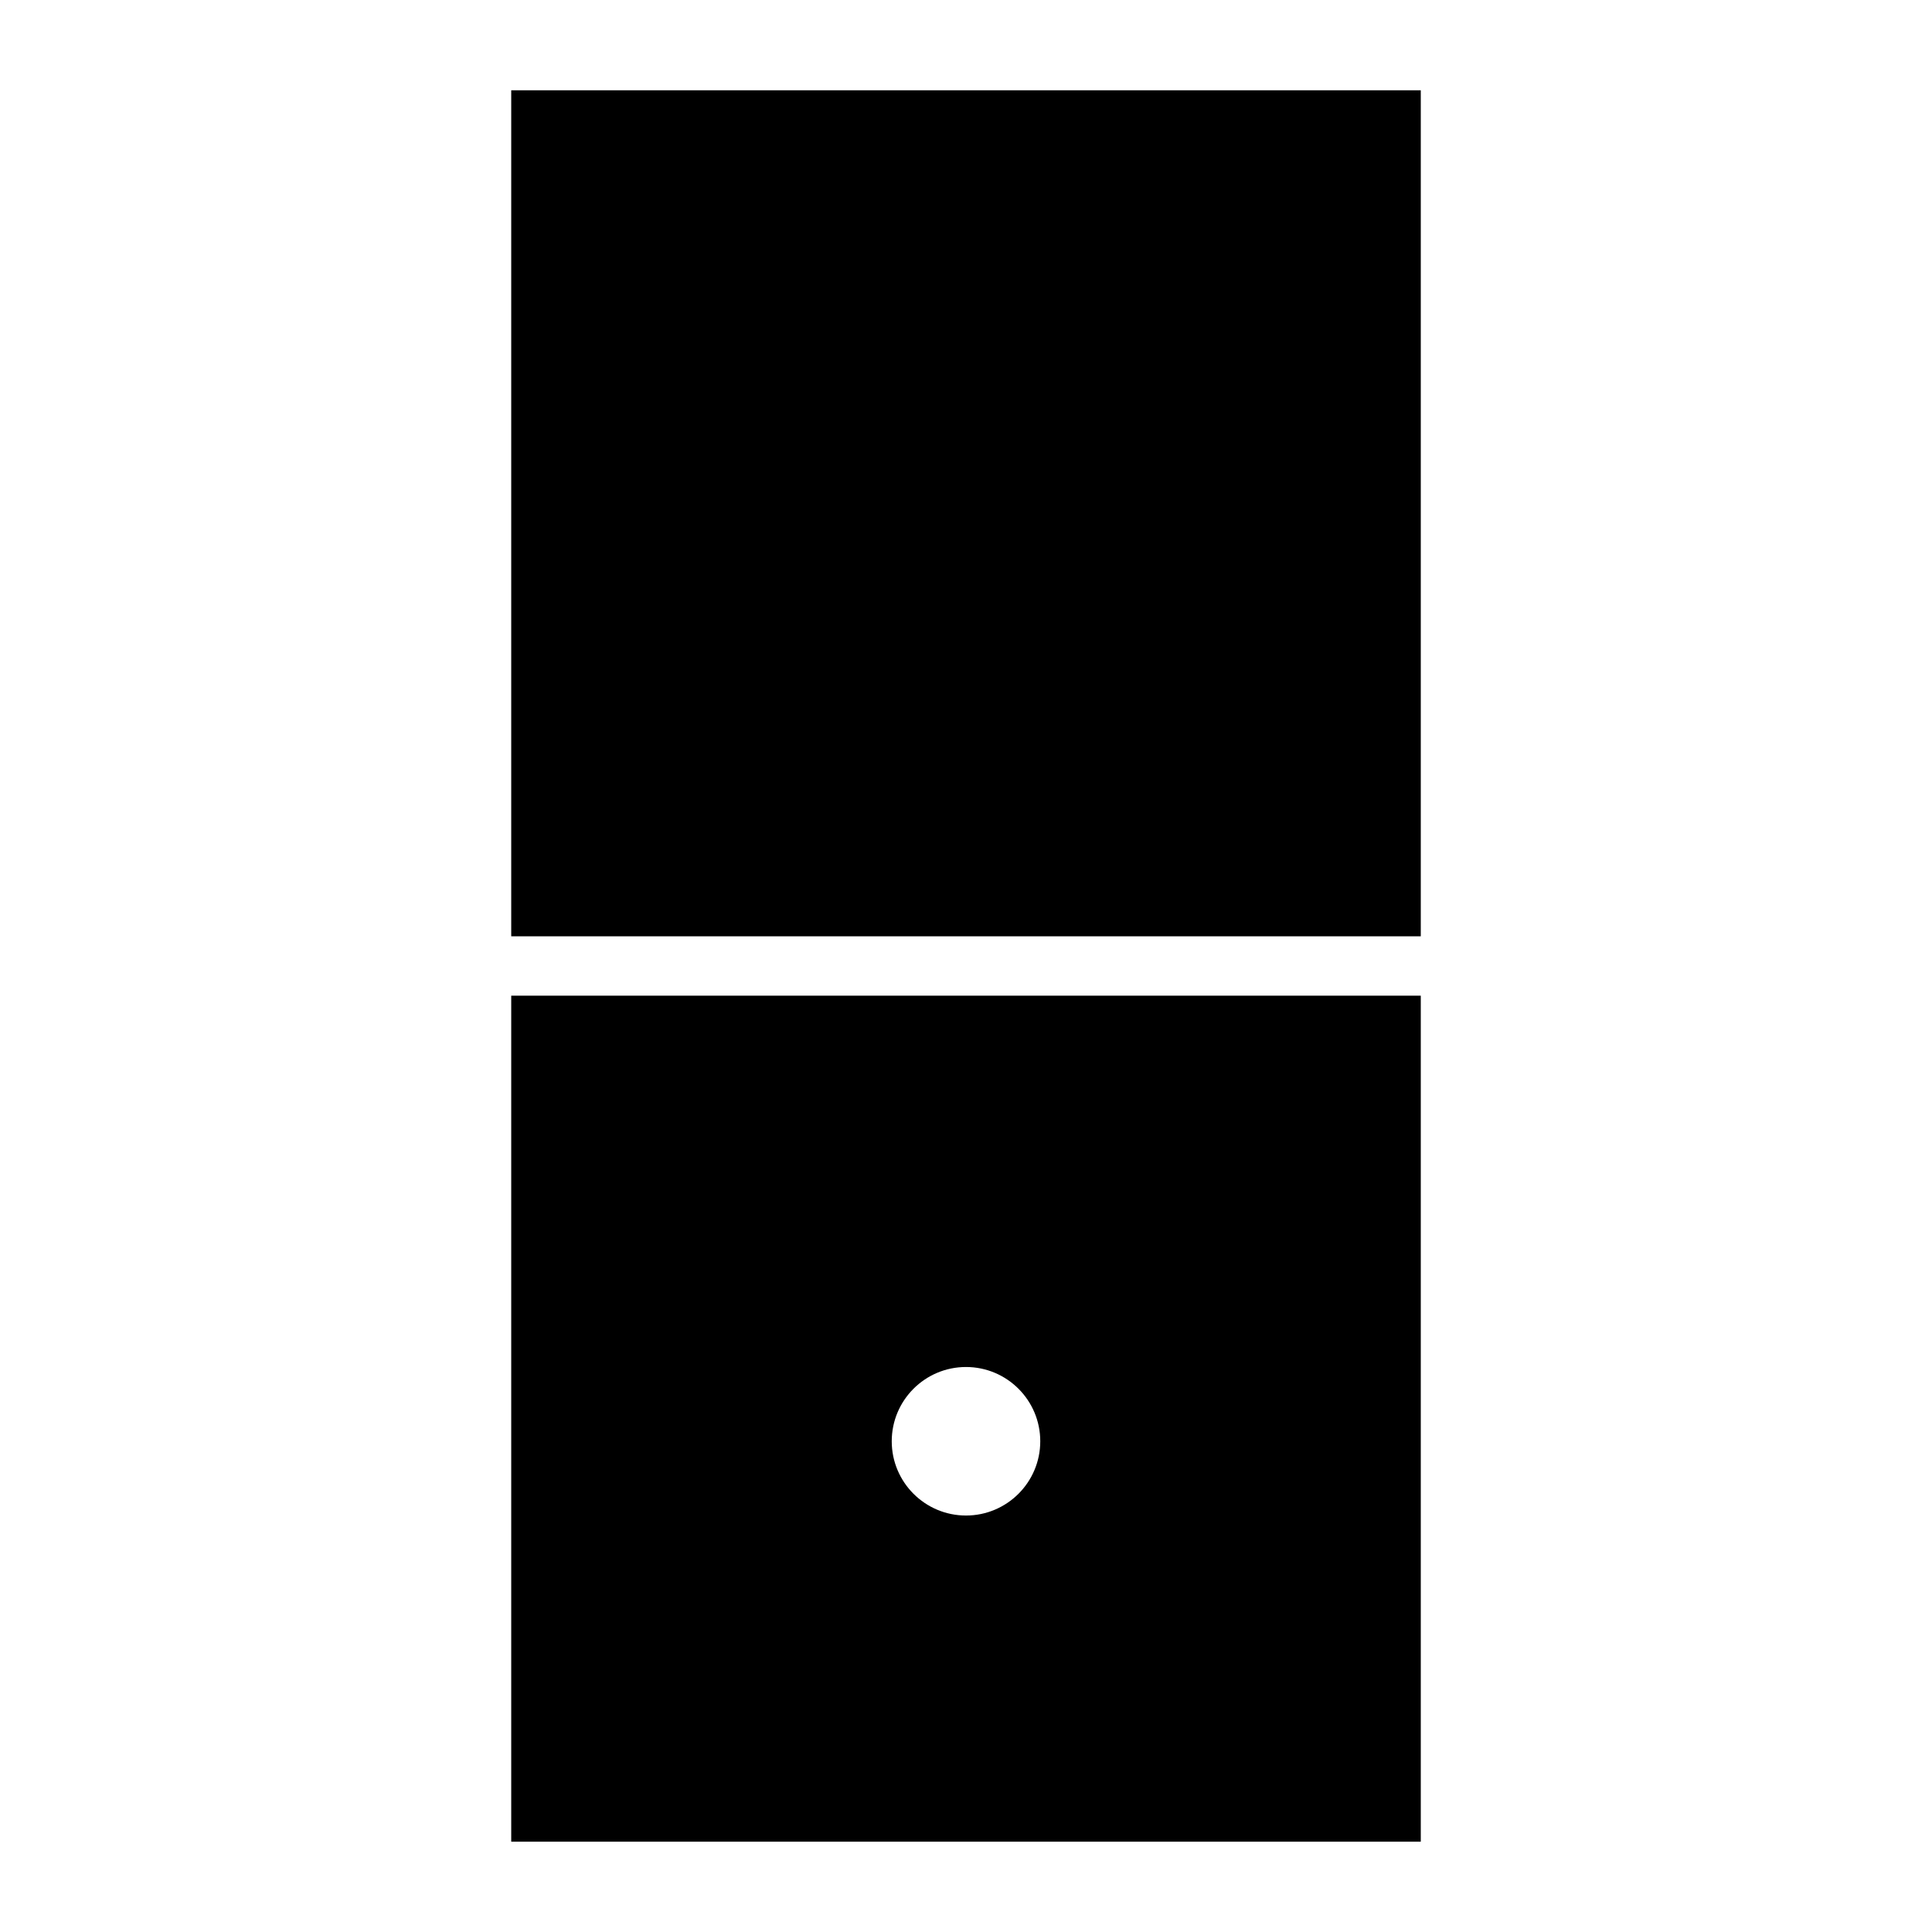 <?xml version="1.0" encoding="UTF-8"?>
<!-- Uploaded to: SVG Repo, www.svgrepo.com, Generator: SVG Repo Mixer Tools -->
<svg fill="#000000" width="800px" height="800px" version="1.1" viewBox="144 144 512 512" xmlns="http://www.w3.org/2000/svg">
 <g>
  <path d="m279.48 167.93h241.04v224.2h-241.04z"/>
  <path d="m279.48 407.87v224.2h241.04v-224.2zm120.52 137.76c-10.863 0-19.68-8.816-19.68-19.68s8.816-19.68 19.68-19.68 19.68 8.816 19.68 19.68c0 10.859-8.816 19.68-19.68 19.68z"/>
 </g>
</svg>